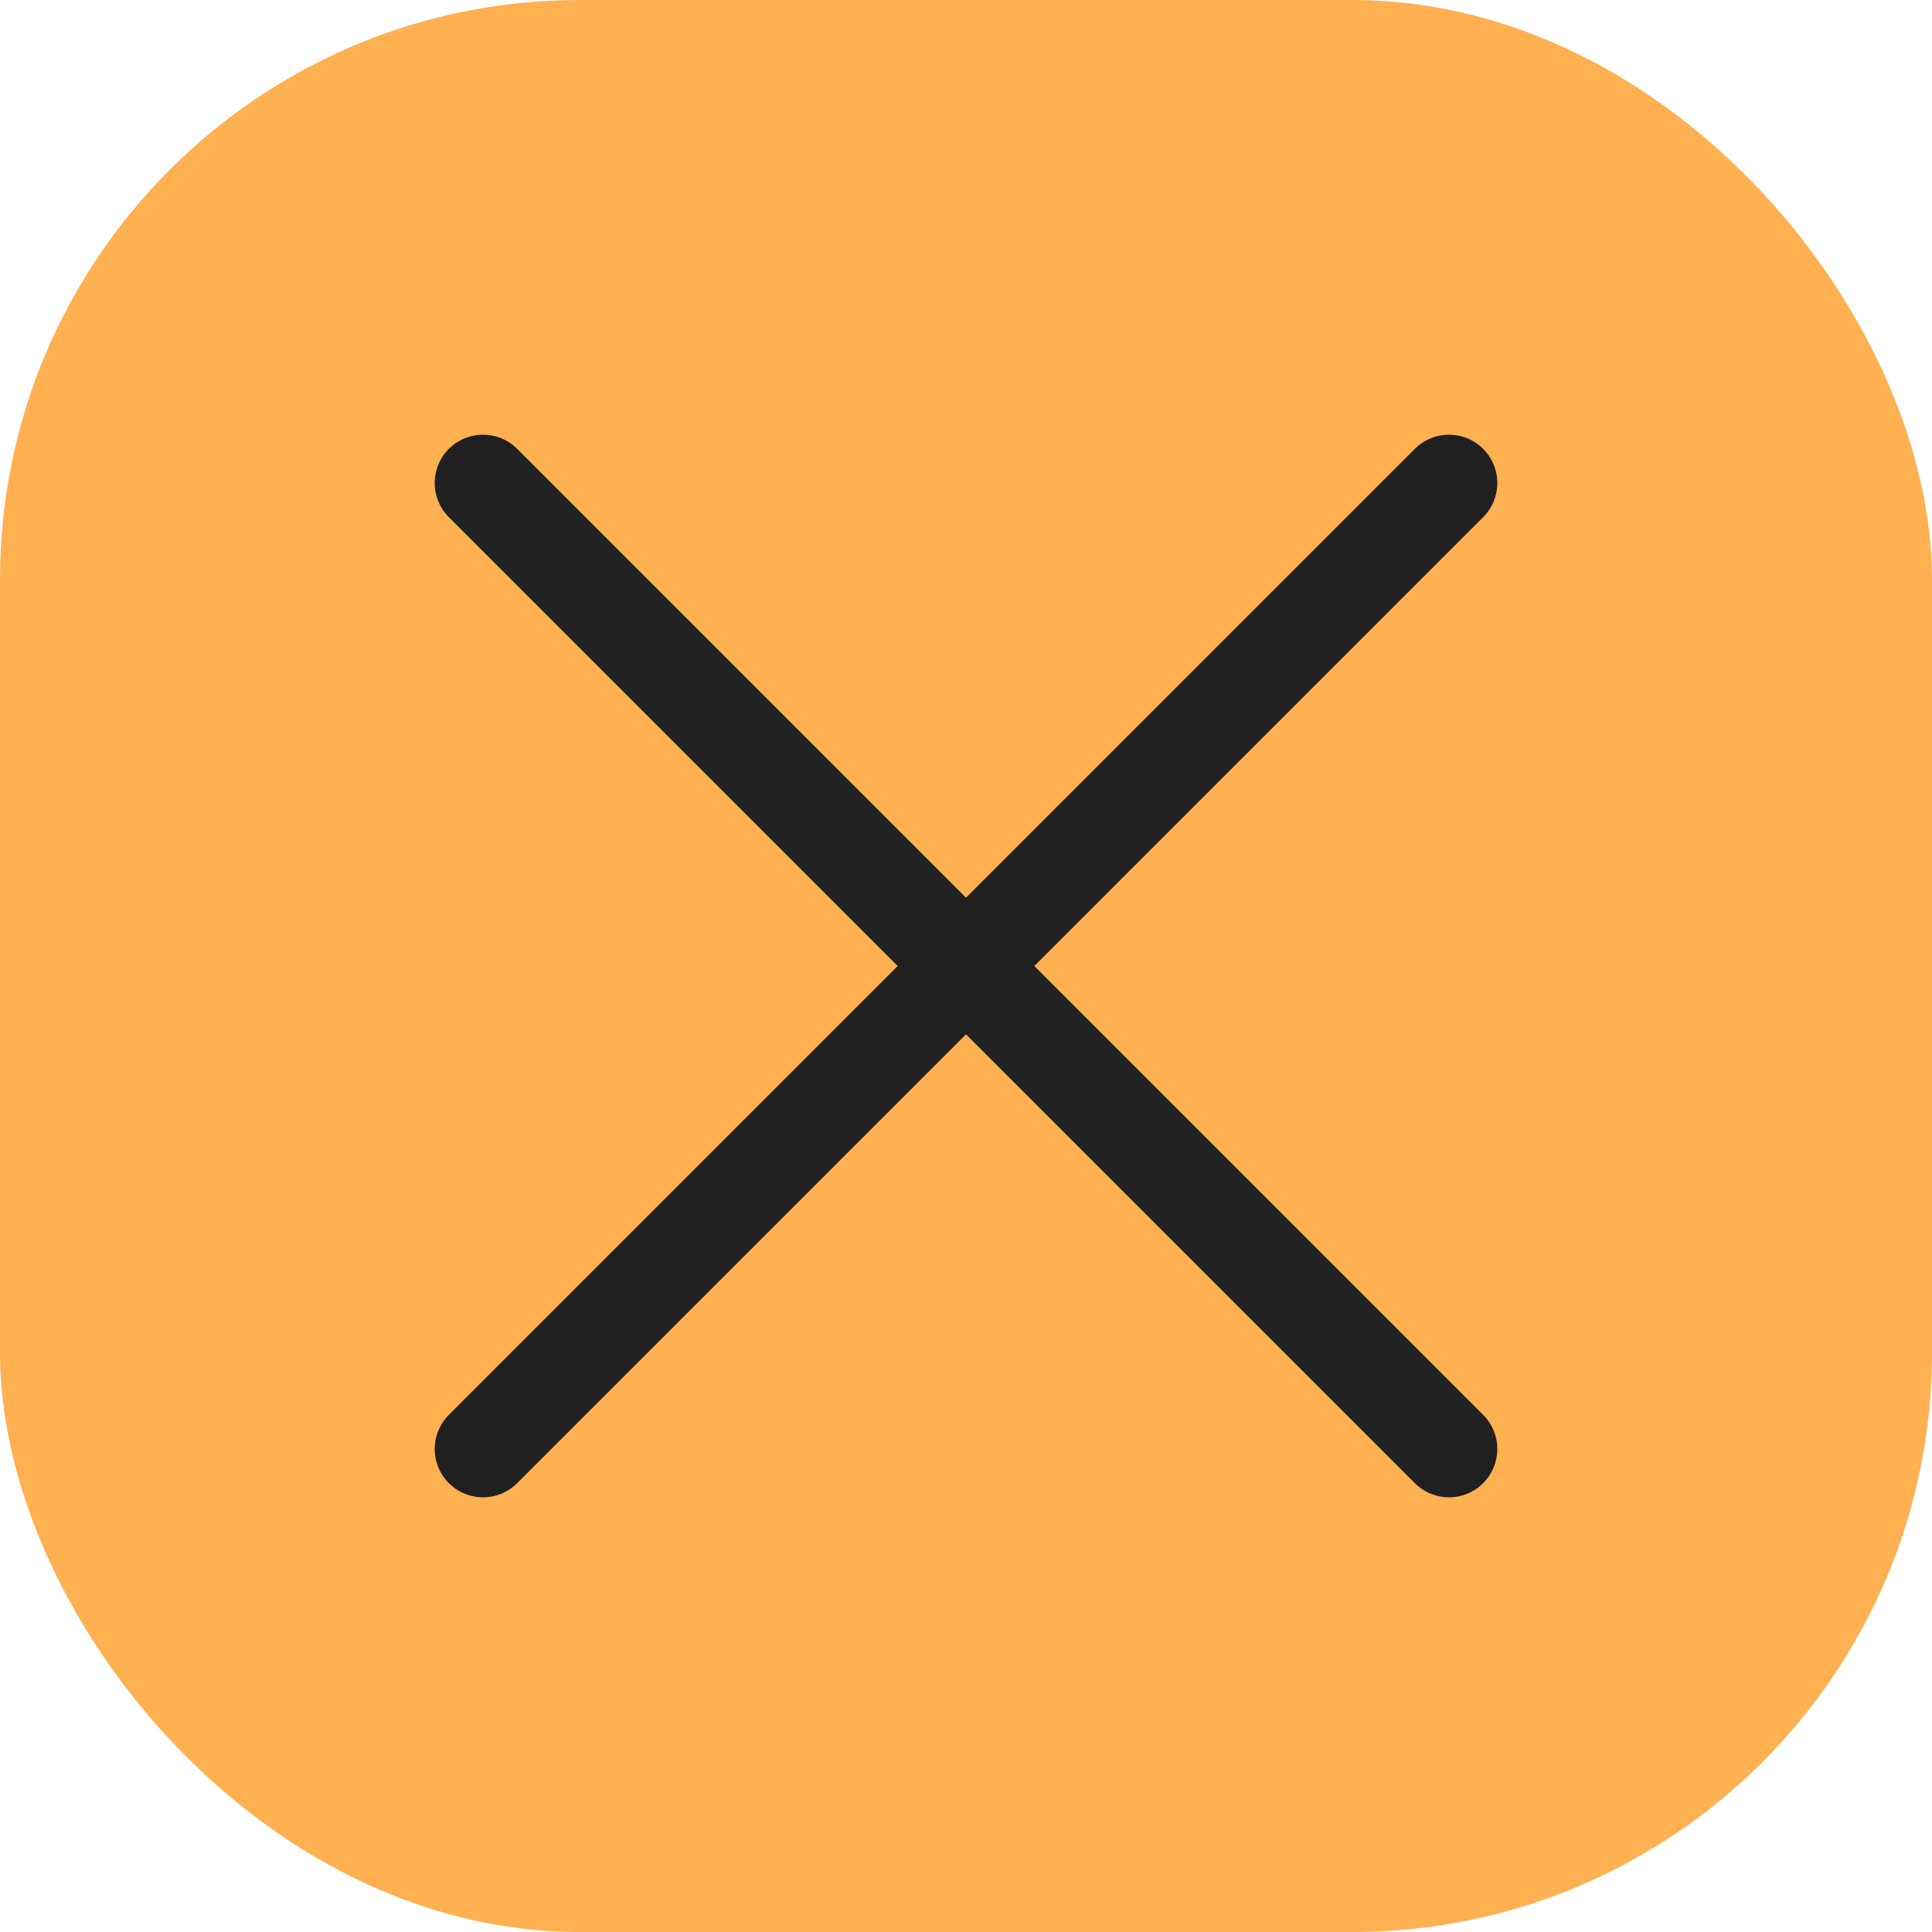 <svg xmlns="http://www.w3.org/2000/svg" width="40" height="40" viewBox="0 0 40 40">
  <g id="close" transform="translate(-1602 -217)">
    <rect id="Rectangle_331" data-name="Rectangle 331" width="40" height="40" rx="12" transform="translate(1602 217)" fill="#ffb051"/>
    <g id="Group_357" data-name="Group 357" transform="translate(12627.5 1395.5)">
      <line id="Line_4" data-name="Line 4" x2="20" y2="20" transform="translate(-11015.5 -1168.5)" fill="none" stroke="#202020" stroke-linecap="round" stroke-width="2"/>
      <line id="Line_5" data-name="Line 5" x1="20" y2="20" transform="translate(-11015.5 -1168.5)" fill="none" stroke="#202020" stroke-linecap="round" stroke-width="2"/>
    </g>
  </g>
</svg>
